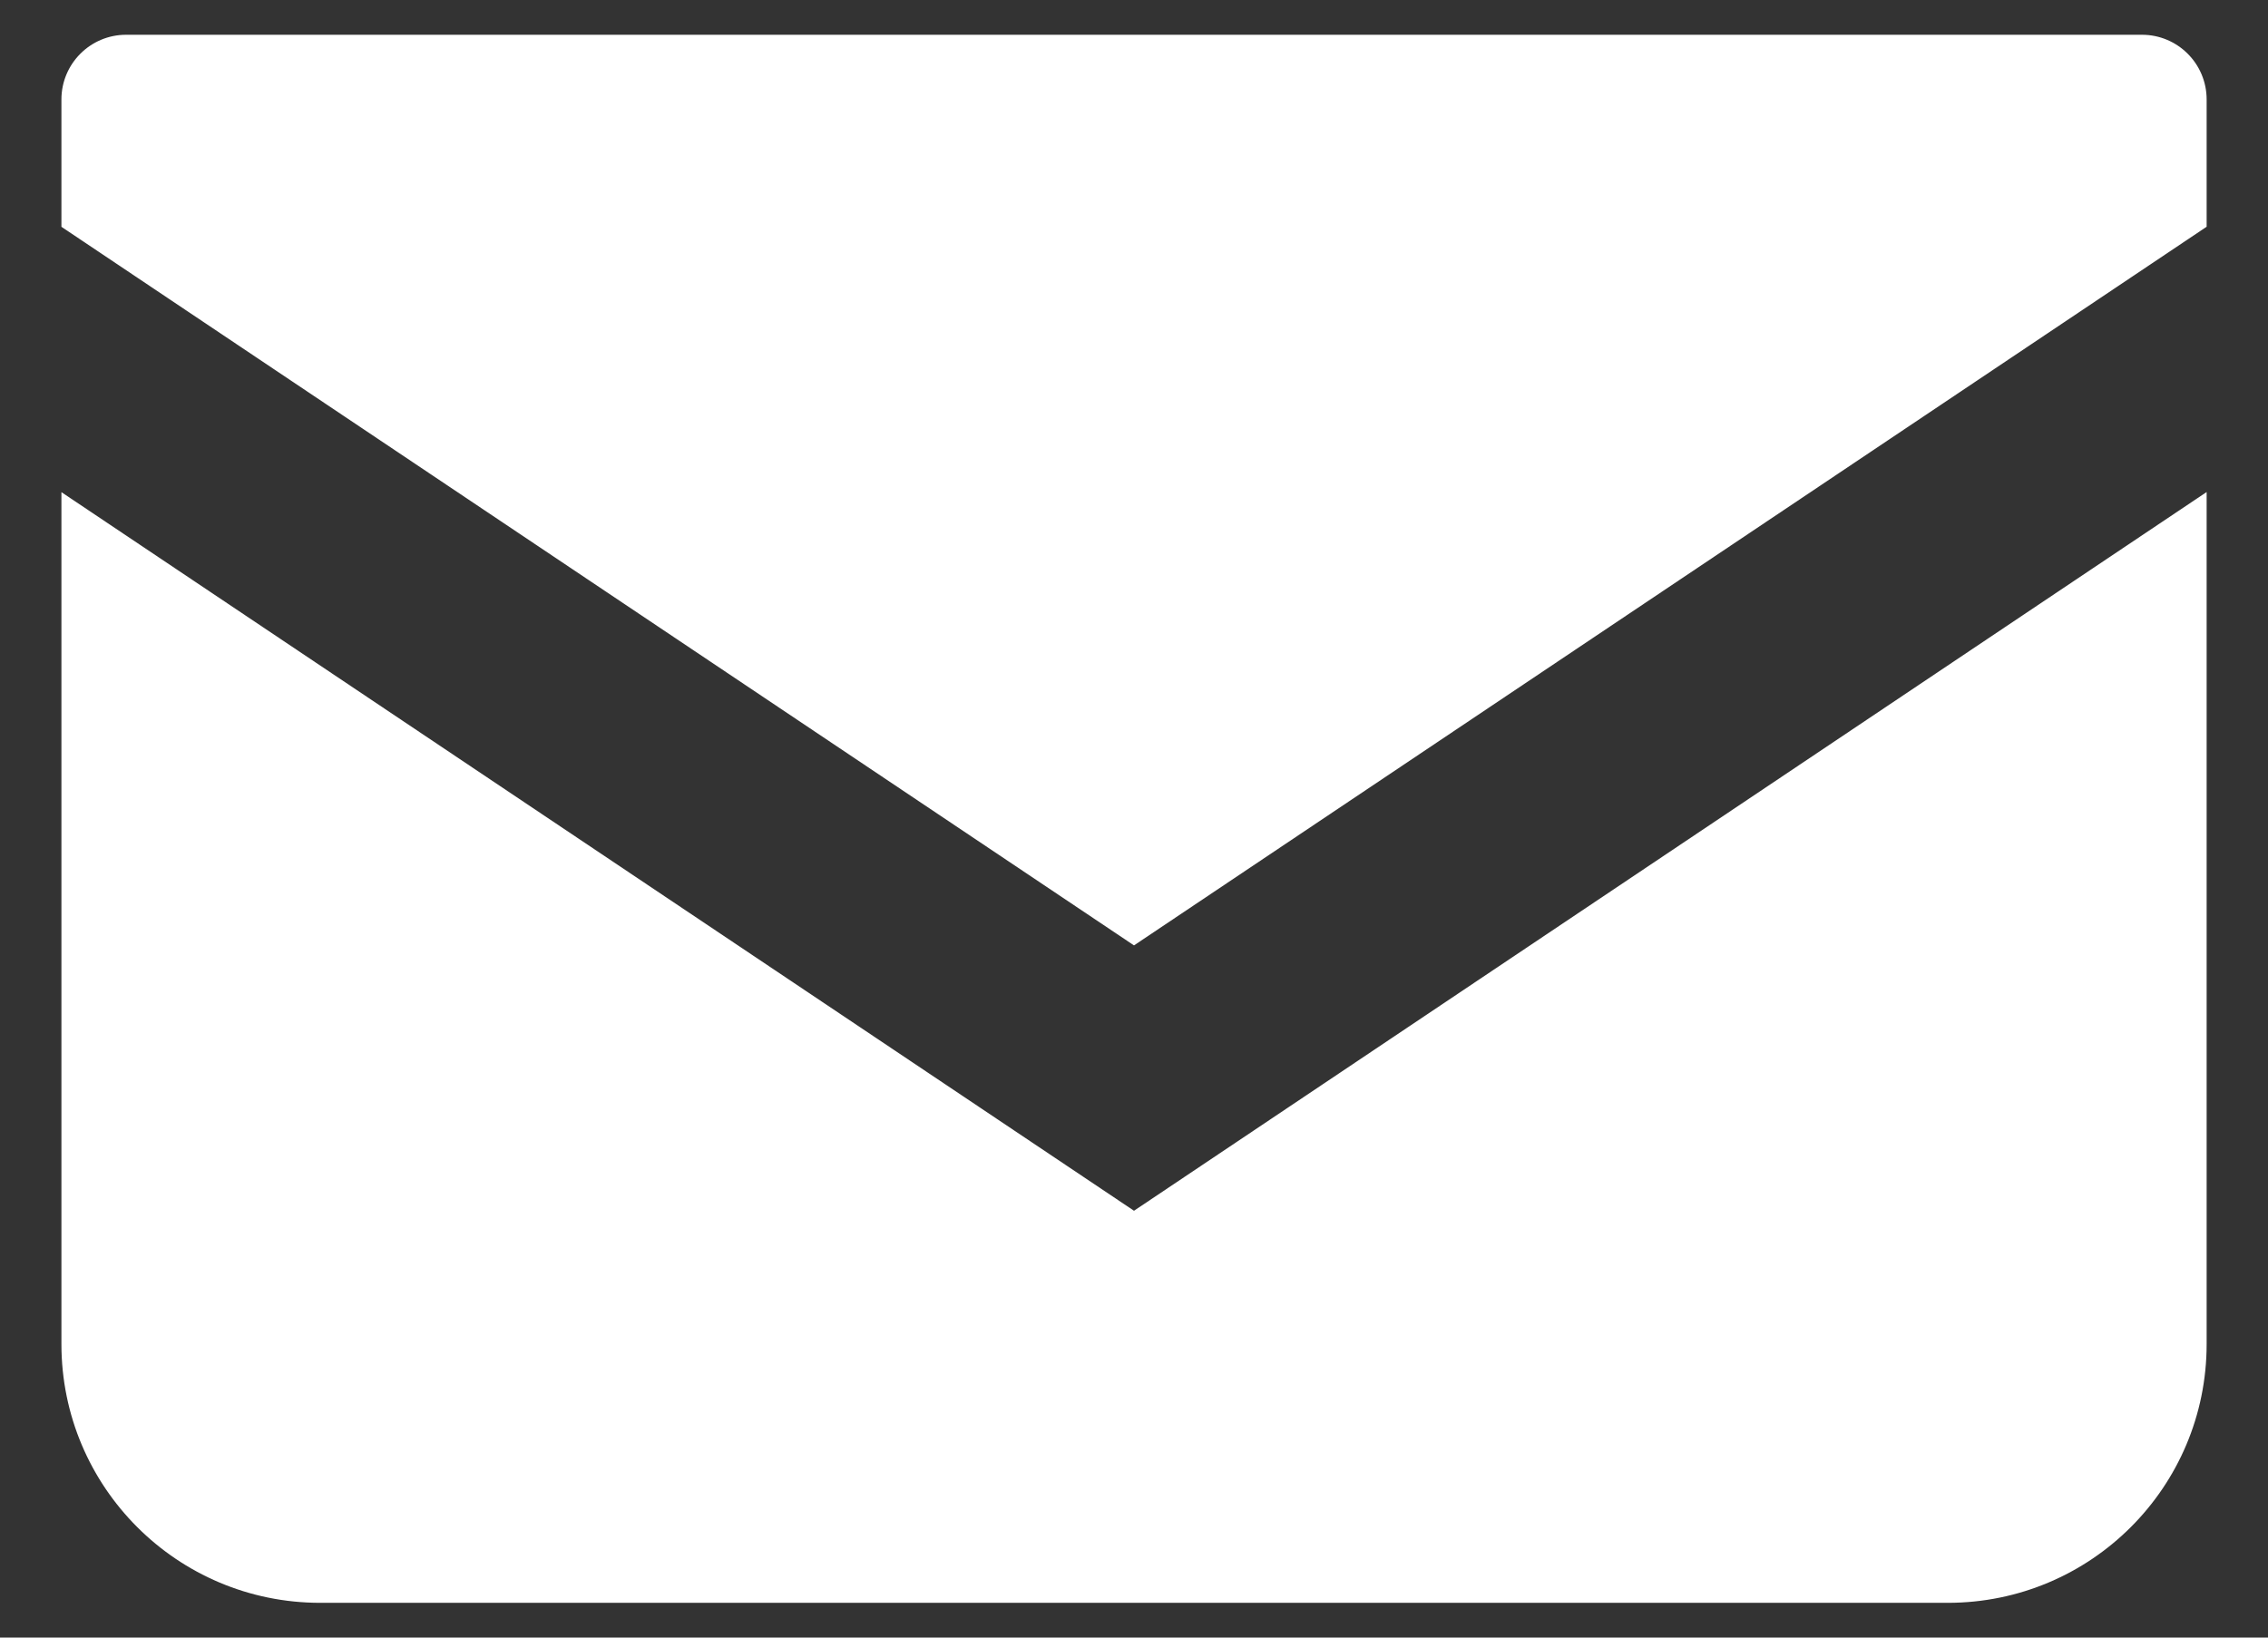 <svg width="36" height="26" viewBox="0 0 36 26" fill="none" xmlns="http://www.w3.org/2000/svg">
<rect x="0" y="0" width="36" height="26" fill="#333333" stroke="none"/>
<path d="M34 0.552H2.001C1.435 0.552 0.975 1.012 0.975 1.579V3.601L18 15.01L35.026 3.6V1.579C35.026 1.012 34.566 0.552 34 0.552Z" fill="white"/>
<path d="M0.975 7.814V21.34C0.975 23.61 2.813 25.448 5.083 25.448H30.917C33.188 25.448 35.026 23.61 35.026 21.34V7.812L18 19.223L0.975 7.814Z" fill="white"/>
</svg>
